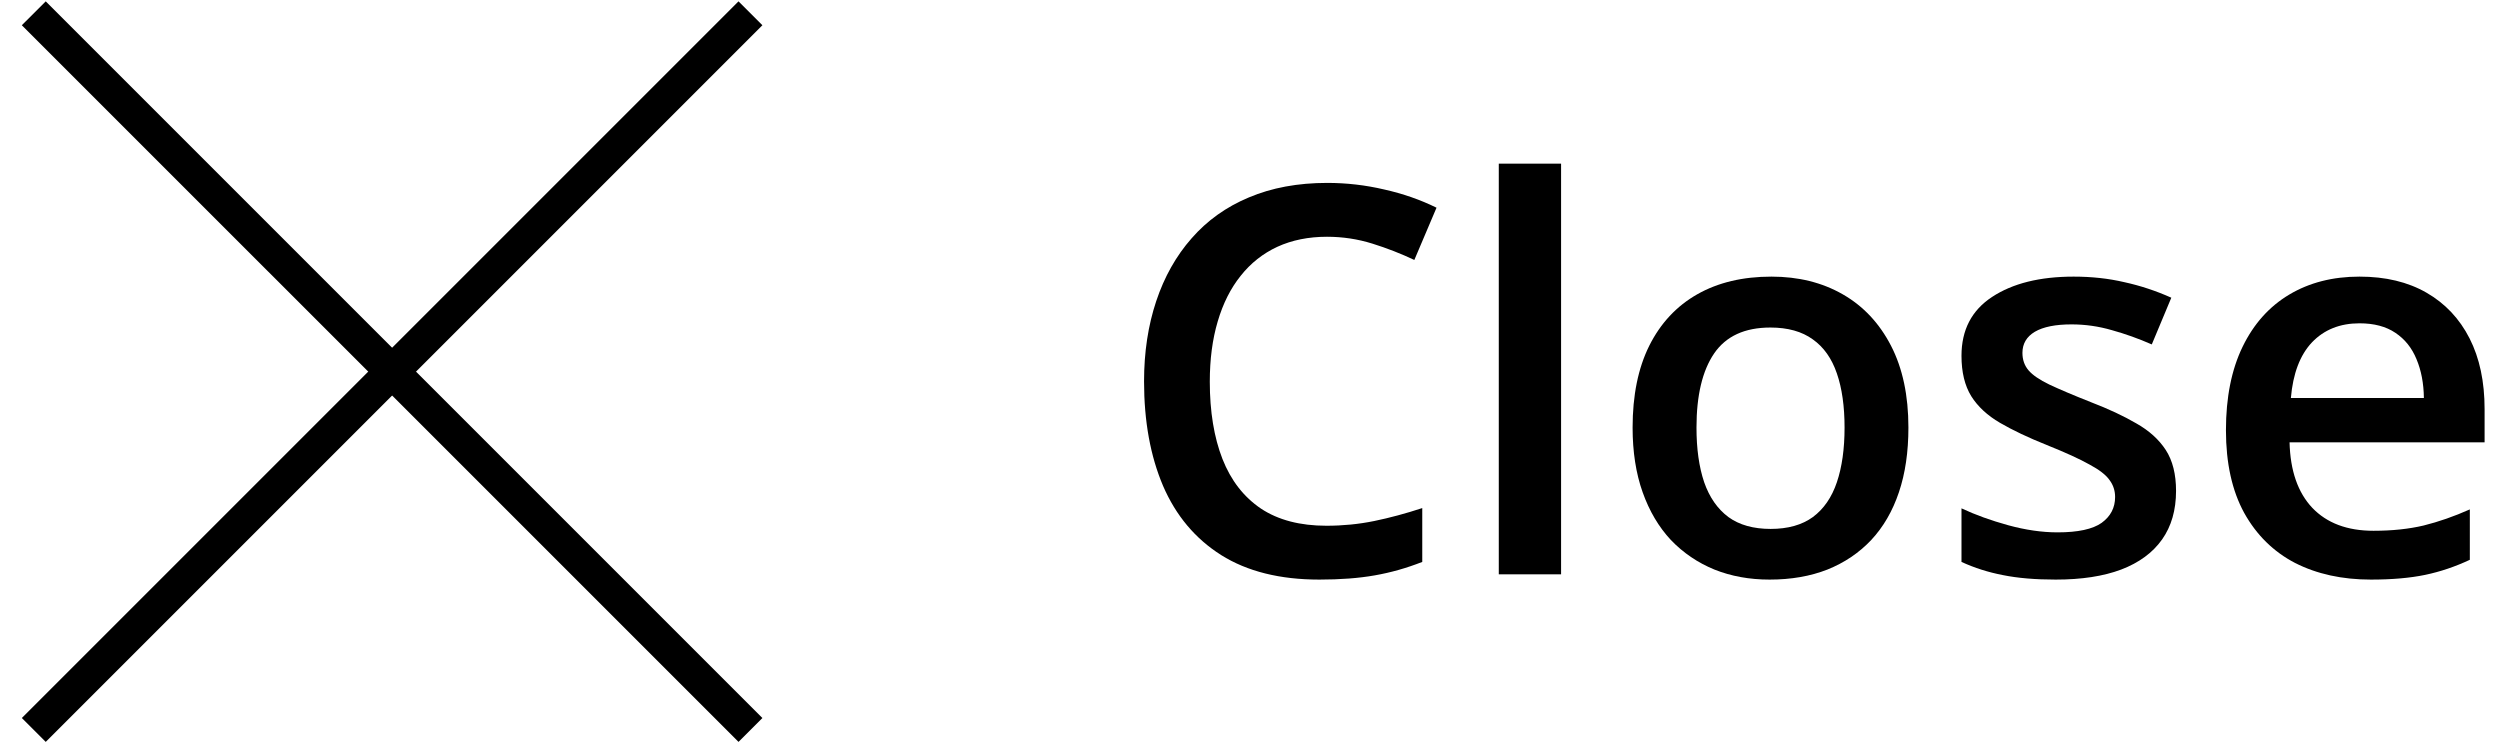 <svg width="74" height="22" viewBox="0 0 74 22" fill="none" xmlns="http://www.w3.org/2000/svg">
<path fill-rule="evenodd" clip-rule="evenodd" d="M0.646 21.253L21.86 0.04L22.567 0.747L1.354 21.96L0.646 21.253Z" fill="black"/>
<path fill-rule="evenodd" clip-rule="evenodd" d="M1.354 0.04L22.567 21.253L21.86 21.96L0.646 0.747L1.354 0.04Z" fill="black"/>
<path d="M39.279 7.008C38.732 7.008 38.242 7.107 37.81 7.305C37.383 7.503 37.021 7.789 36.724 8.164C36.427 8.534 36.2 8.984 36.044 9.516C35.888 10.042 35.81 10.635 35.81 11.297C35.81 12.182 35.935 12.945 36.185 13.586C36.435 14.221 36.815 14.711 37.325 15.055C37.836 15.393 38.482 15.562 39.263 15.562C39.747 15.562 40.219 15.516 40.677 15.422C41.135 15.328 41.609 15.2 42.099 15.039V16.633C41.635 16.815 41.167 16.948 40.693 17.031C40.219 17.115 39.672 17.156 39.052 17.156C37.885 17.156 36.917 16.914 36.146 16.43C35.38 15.945 34.807 15.263 34.427 14.383C34.052 13.503 33.864 12.471 33.864 11.289C33.864 10.425 33.984 9.633 34.224 8.914C34.464 8.195 34.812 7.576 35.271 7.055C35.729 6.529 36.294 6.125 36.966 5.844C37.643 5.557 38.417 5.414 39.286 5.414C39.859 5.414 40.422 5.479 40.974 5.609C41.531 5.734 42.047 5.914 42.521 6.148L41.864 7.695C41.469 7.508 41.055 7.346 40.622 7.211C40.19 7.076 39.742 7.008 39.279 7.008Z" fill="black"/>
<path d="M46.208 17H44.364V4.844H46.208V17Z" fill="black"/>
<path d="M56.489 12.656C56.489 13.375 56.396 14.013 56.208 14.57C56.021 15.128 55.747 15.599 55.388 15.984C55.029 16.365 54.596 16.656 54.091 16.859C53.586 17.057 53.016 17.156 52.38 17.156C51.786 17.156 51.242 17.057 50.747 16.859C50.252 16.656 49.823 16.365 49.458 15.984C49.099 15.599 48.82 15.128 48.622 14.57C48.424 14.013 48.325 13.375 48.325 12.656C48.325 11.703 48.489 10.896 48.818 10.234C49.151 9.568 49.625 9.06 50.239 8.711C50.854 8.362 51.586 8.188 52.435 8.188C53.232 8.188 53.935 8.362 54.544 8.711C55.154 9.06 55.63 9.568 55.974 10.234C56.318 10.901 56.489 11.708 56.489 12.656ZM50.216 12.656C50.216 13.287 50.292 13.825 50.443 14.273C50.599 14.721 50.839 15.065 51.161 15.305C51.484 15.539 51.901 15.656 52.411 15.656C52.922 15.656 53.339 15.539 53.661 15.305C53.984 15.065 54.221 14.721 54.372 14.273C54.523 13.825 54.599 13.287 54.599 12.656C54.599 12.026 54.523 11.492 54.372 11.055C54.221 10.612 53.984 10.276 53.661 10.047C53.339 9.812 52.919 9.695 52.404 9.695C51.643 9.695 51.089 9.951 50.739 10.461C50.391 10.971 50.216 11.703 50.216 12.656Z" fill="black"/>
<path d="M64.411 14.531C64.411 15.099 64.273 15.578 63.997 15.969C63.721 16.359 63.318 16.656 62.786 16.859C62.26 17.057 61.614 17.156 60.849 17.156C60.245 17.156 59.724 17.112 59.286 17.023C58.854 16.94 58.445 16.81 58.06 16.633V15.047C58.471 15.24 58.932 15.406 59.443 15.547C59.958 15.688 60.445 15.758 60.904 15.758C61.508 15.758 61.943 15.664 62.208 15.477C62.474 15.284 62.607 15.029 62.607 14.711C62.607 14.523 62.552 14.357 62.443 14.211C62.339 14.06 62.141 13.906 61.849 13.75C61.562 13.588 61.141 13.396 60.583 13.172C60.036 12.953 59.575 12.734 59.2 12.516C58.825 12.297 58.542 12.034 58.349 11.727C58.156 11.414 58.06 11.016 58.06 10.531C58.06 9.766 58.362 9.185 58.966 8.789C59.575 8.388 60.38 8.188 61.38 8.188C61.911 8.188 62.411 8.242 62.88 8.352C63.354 8.456 63.818 8.609 64.271 8.812L63.693 10.195C63.302 10.023 62.909 9.883 62.513 9.773C62.122 9.659 61.724 9.602 61.318 9.602C60.844 9.602 60.482 9.674 60.232 9.82C59.987 9.966 59.864 10.175 59.864 10.445C59.864 10.648 59.924 10.82 60.044 10.961C60.164 11.102 60.37 11.242 60.661 11.383C60.958 11.523 61.37 11.698 61.896 11.906C62.411 12.104 62.857 12.312 63.232 12.531C63.612 12.745 63.904 13.008 64.107 13.32C64.31 13.633 64.411 14.037 64.411 14.531Z" fill="black"/>
<path d="M69.841 8.188C70.612 8.188 71.273 8.346 71.825 8.664C72.377 8.982 72.802 9.432 73.099 10.016C73.396 10.599 73.544 11.297 73.544 12.109V13.094H67.771C67.792 13.932 68.016 14.578 68.443 15.031C68.875 15.484 69.479 15.711 70.255 15.711C70.807 15.711 71.302 15.659 71.74 15.555C72.182 15.445 72.638 15.287 73.107 15.078V16.57C72.674 16.773 72.234 16.922 71.786 17.016C71.338 17.109 70.802 17.156 70.177 17.156C69.328 17.156 68.581 16.992 67.935 16.664C67.294 16.331 66.792 15.836 66.427 15.18C66.068 14.523 65.888 13.708 65.888 12.734C65.888 11.766 66.052 10.943 66.38 10.266C66.708 9.589 67.169 9.073 67.763 8.719C68.357 8.365 69.049 8.188 69.841 8.188ZM69.841 9.57C69.263 9.57 68.794 9.758 68.435 10.133C68.081 10.508 67.872 11.057 67.81 11.781H71.747C71.742 11.349 71.669 10.966 71.529 10.633C71.393 10.3 71.185 10.039 70.904 9.852C70.627 9.664 70.273 9.57 69.841 9.57Z" fill="black"/>
</svg>
